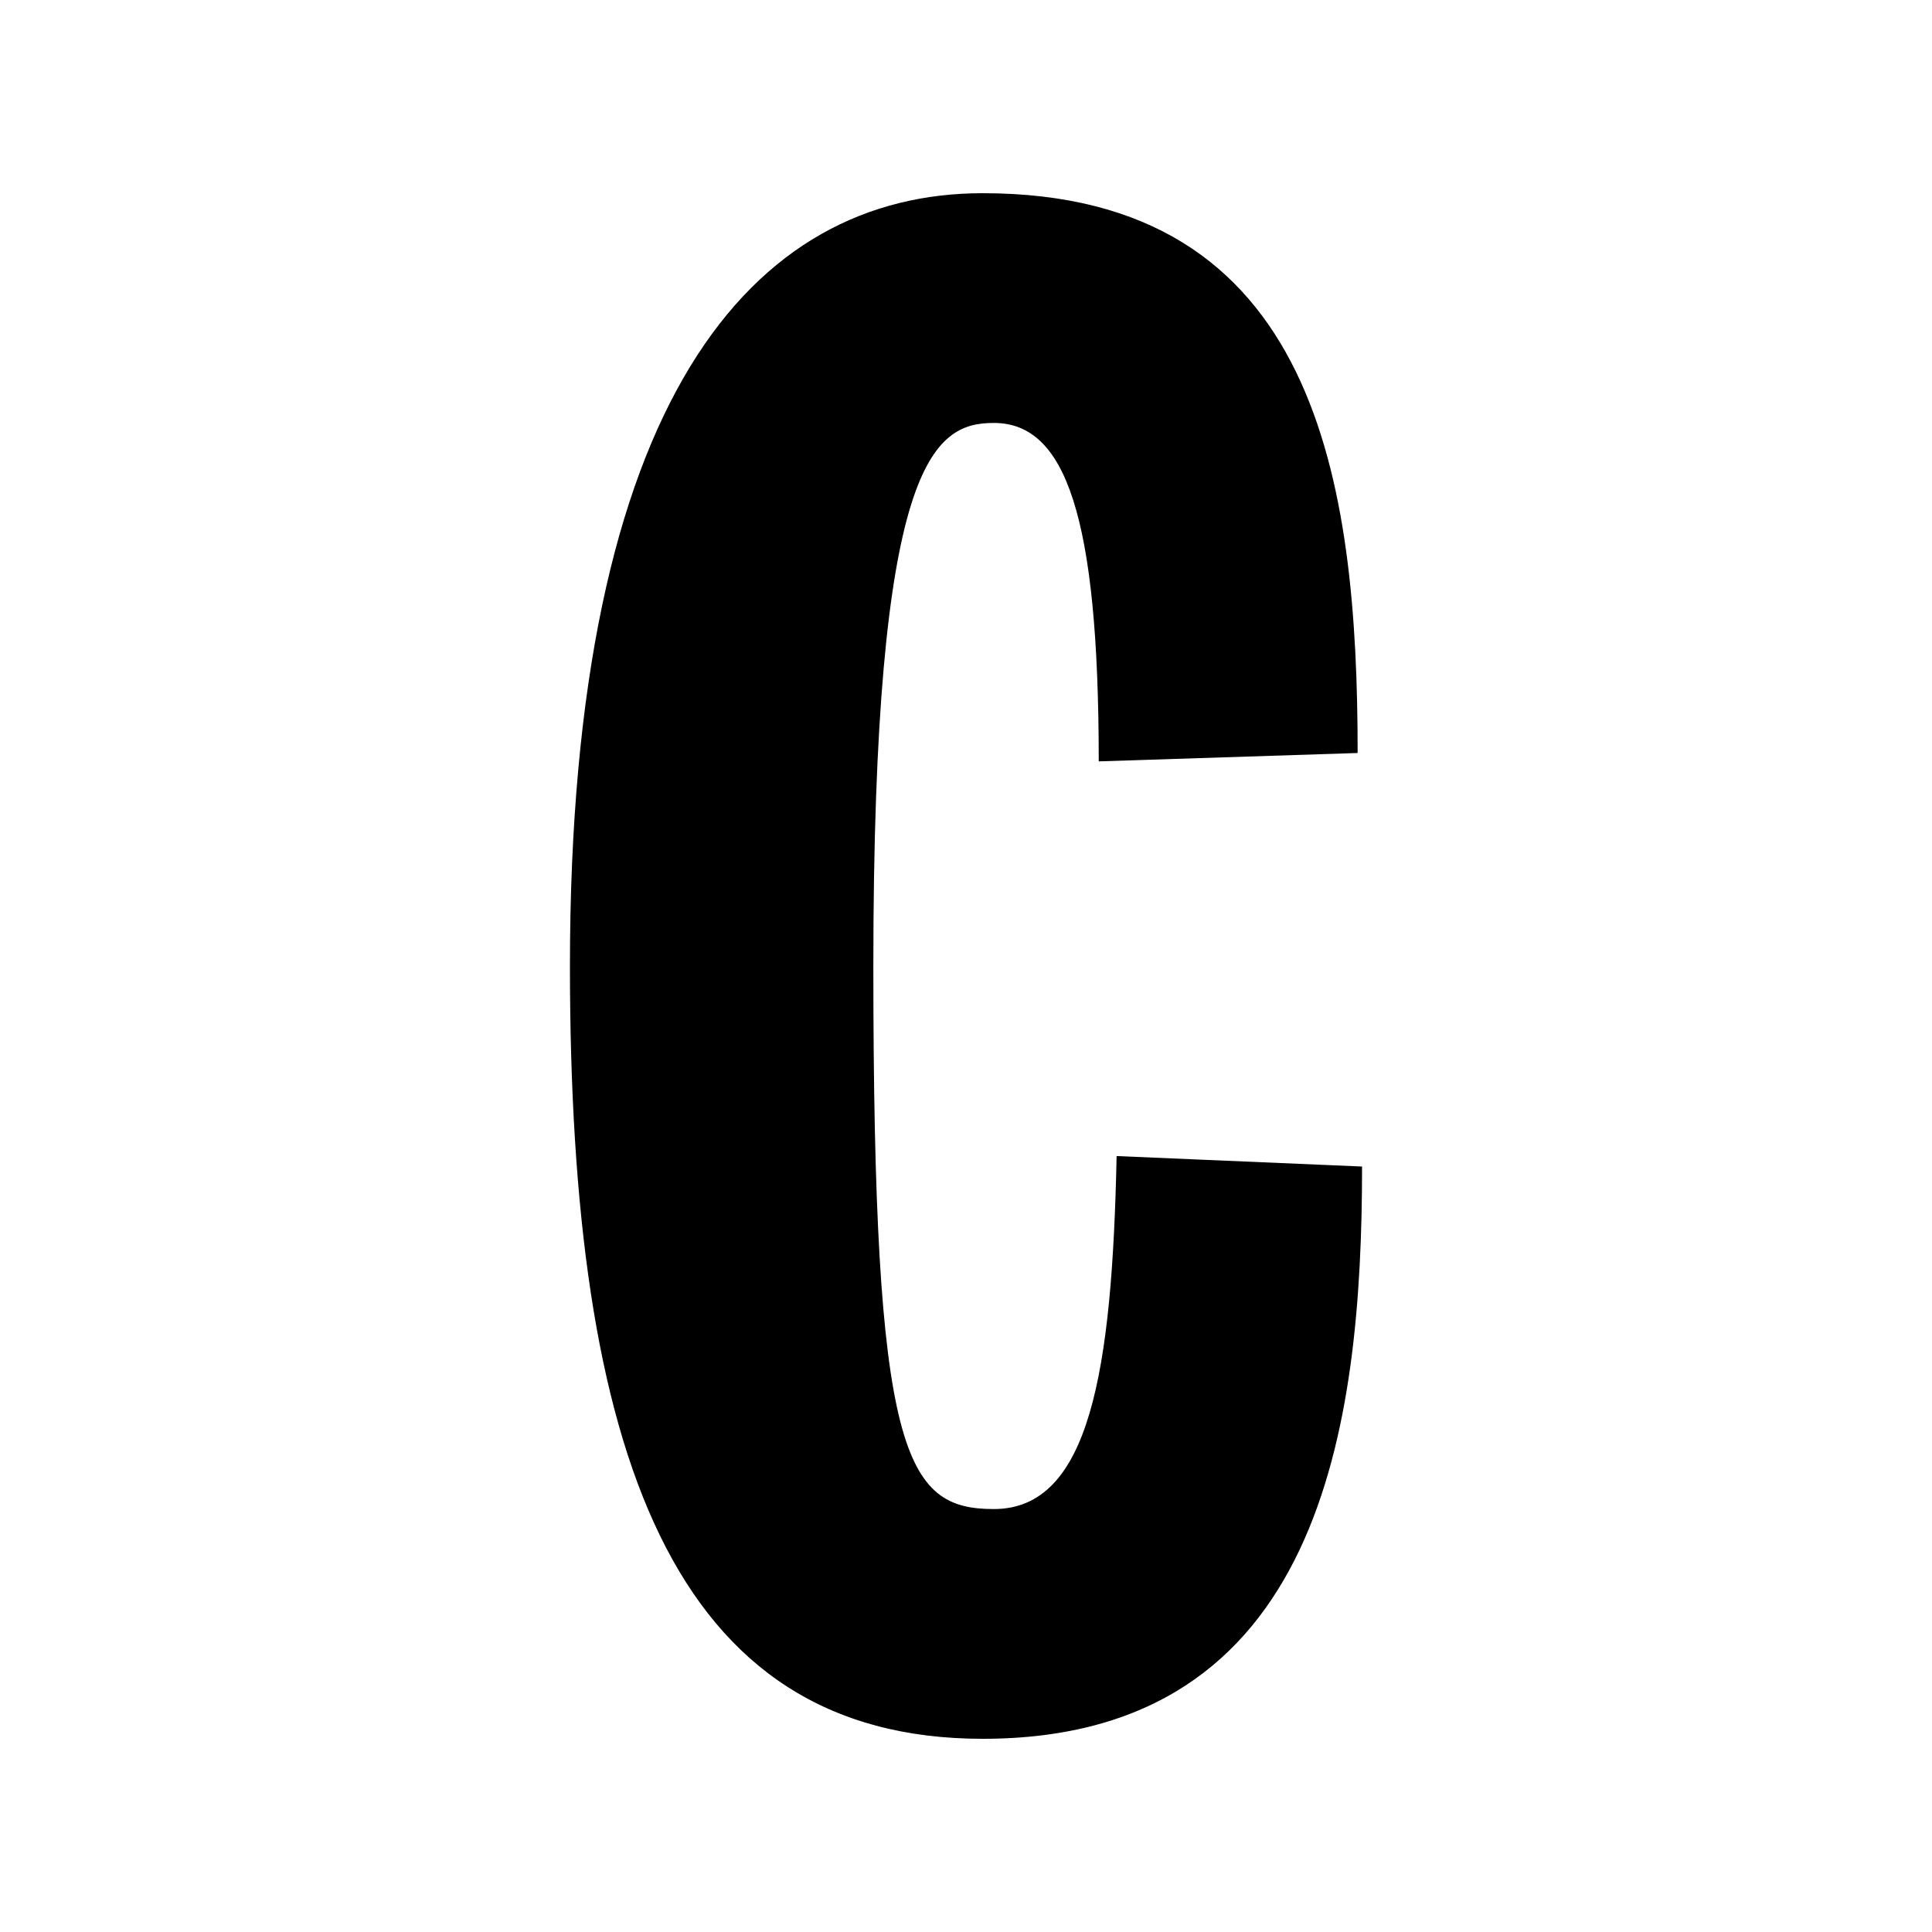<svg xmlns="http://www.w3.org/2000/svg" width="24" height="24" viewBox="0 0 24 24"><style>:root { --primary : #000; }</style><title>Cosmopolitan</title><desc>Cosmopolitan Lettermark logo</desc><path d="m 13.649,9.457 c 0,-3.061 -0.416,-4.203 -1.303,-4.203 -0.748,0 -1.497,0.467 -1.497,6.746 0,6.072 0.388,6.746 1.497,6.746 1.192,0 1.469,-1.712 1.525,-4.385 L 16.92,14.491 C 16.92,17.709 16.421,21.6 12.208,21.6 8.355,21.6 7.08,18.072 7.08,12 c 0,-7.057 2.273,-9.6 5.128,-9.6 4.158,0 4.657,3.581 4.657,6.954 l -3.215,0.104 z" style="fill:#000"/></svg>